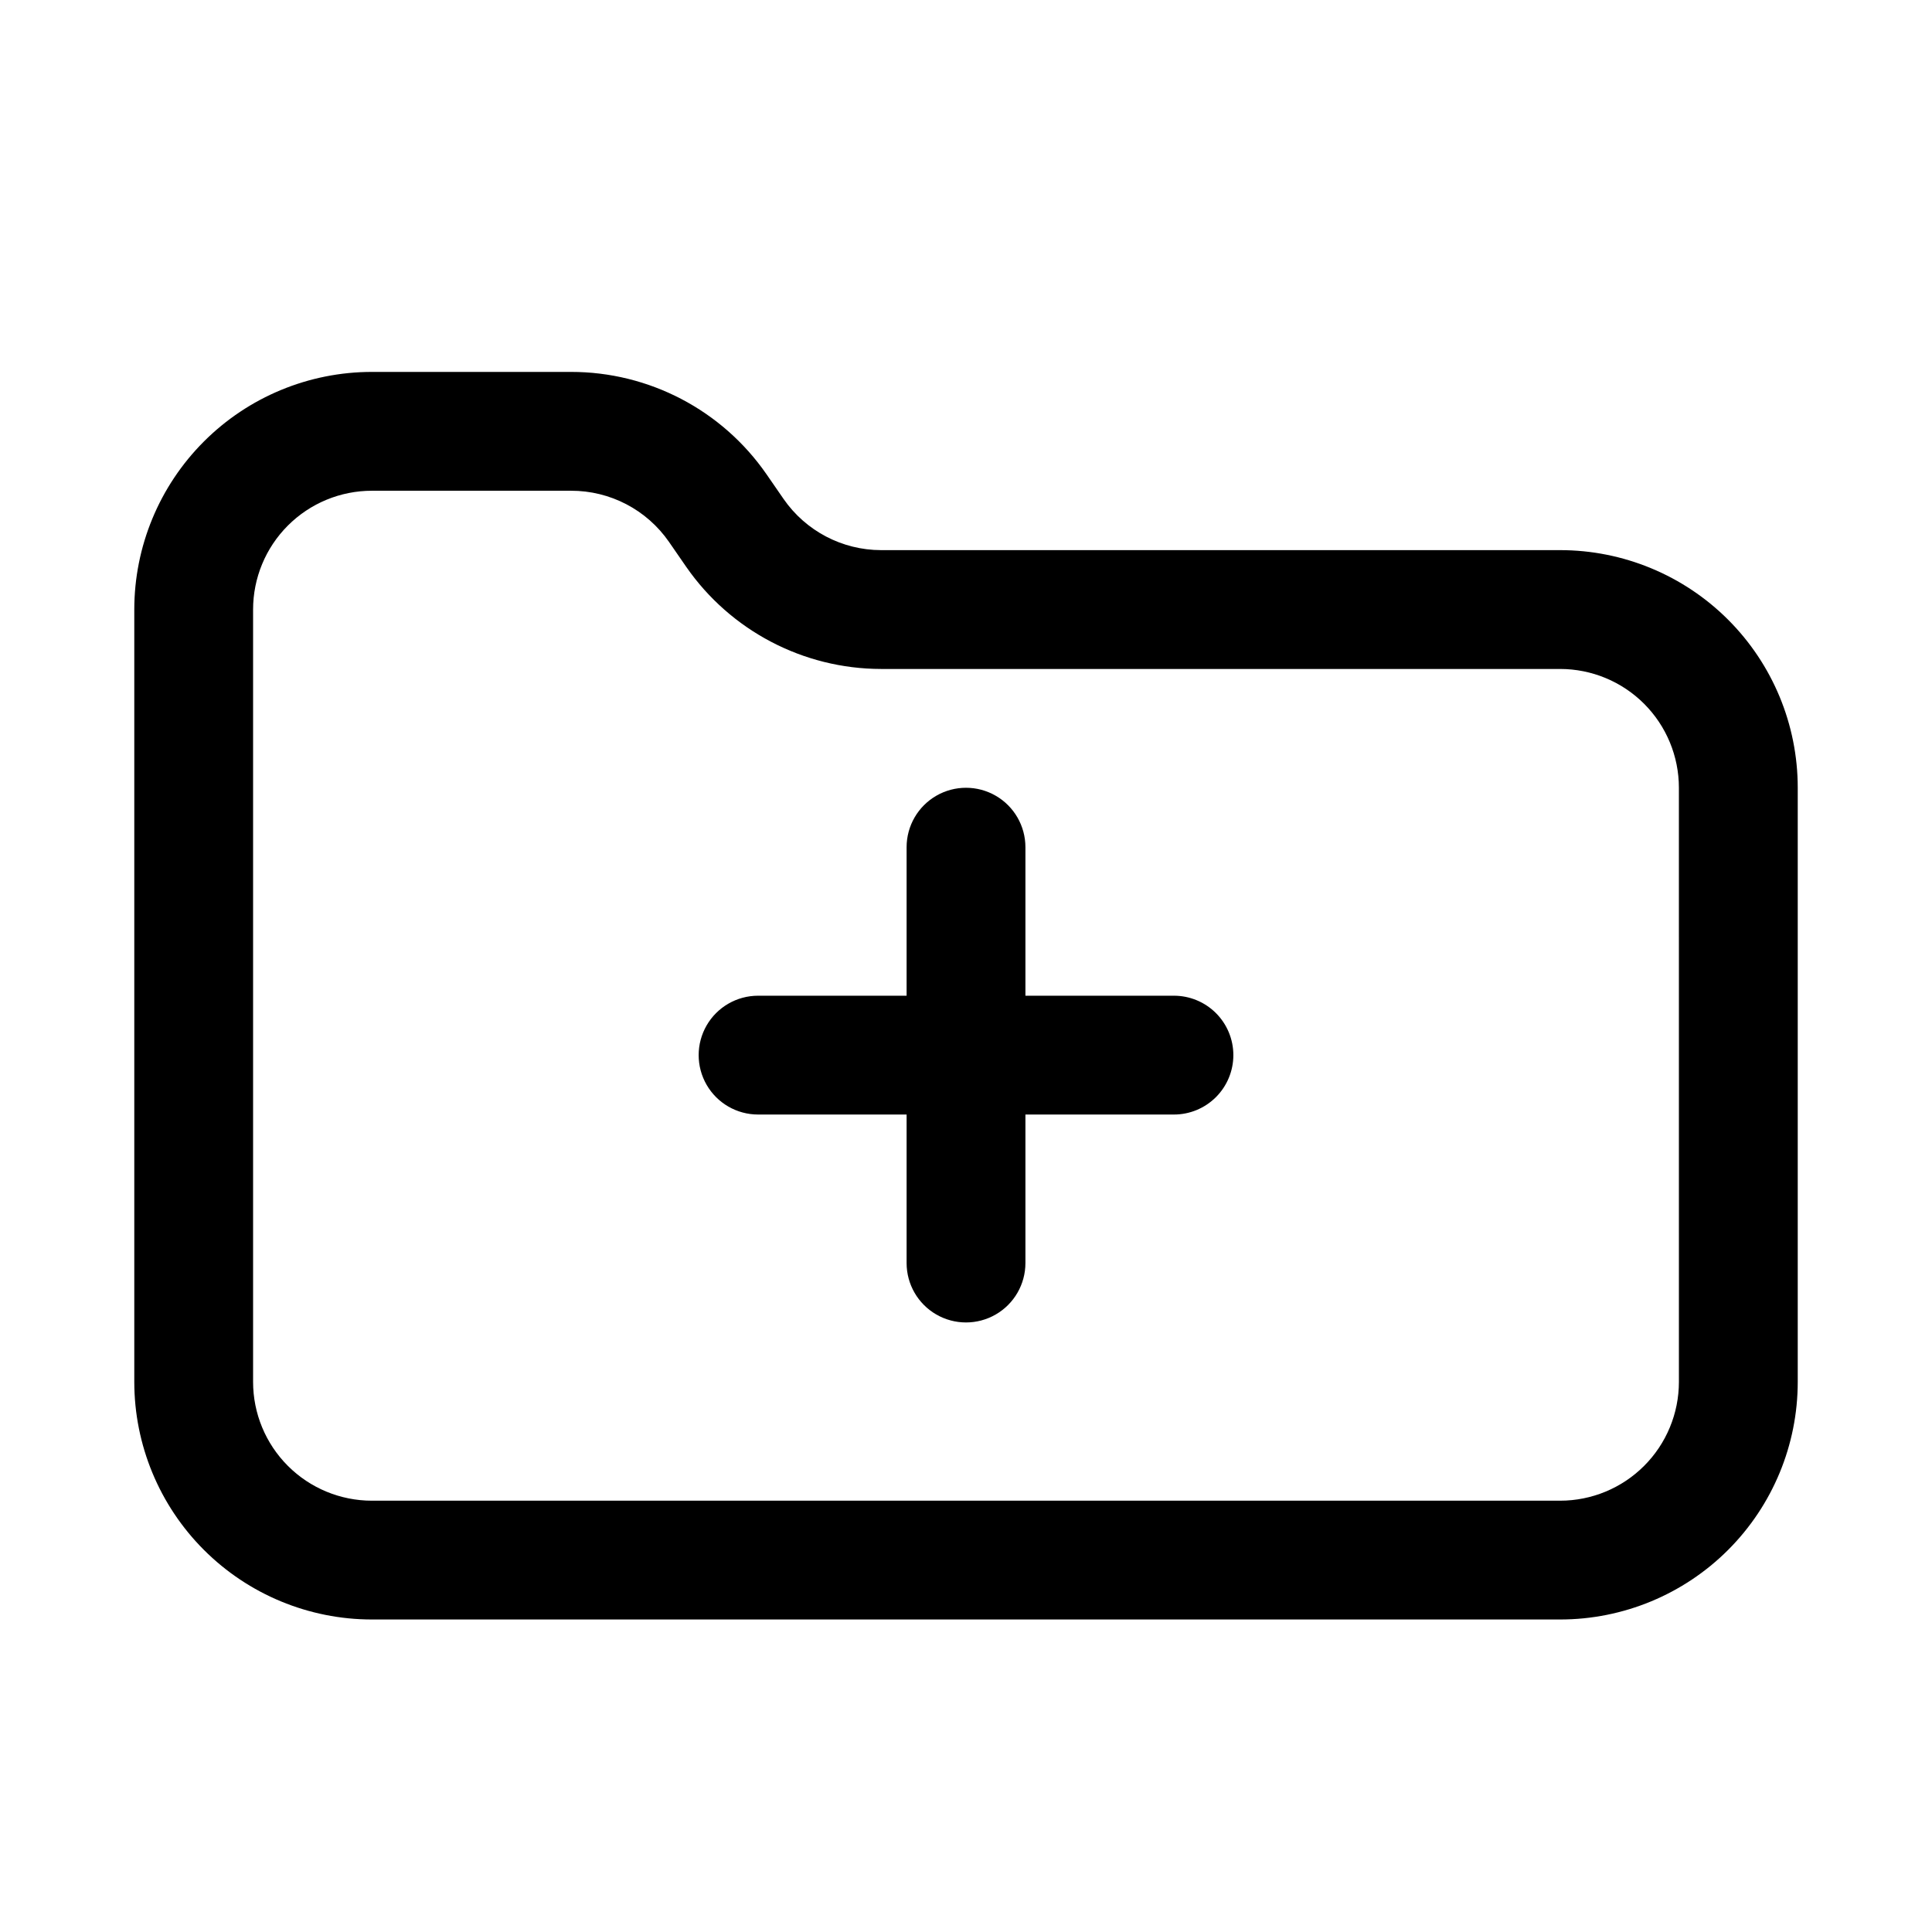 <?xml version="1.0" encoding="UTF-8"?>
<!-- Uploaded to: ICON Repo, www.svgrepo.com, Generator: ICON Repo Mixer Tools -->
<svg fill="#000000" width="800px" height="800px" version="1.1" viewBox="144 144 512 512" xmlns="http://www.w3.org/2000/svg">
 <path d="m557.44 289.79h-179.95c-10.305-0.016-19.945-5.074-25.82-13.539l-4.566-6.613c-11.777-16.977-31.133-27.098-51.797-27.078h-52.742c-16.703 0-32.723 6.633-44.531 18.445-11.809 11.809-18.445 27.828-18.445 44.531v204.67c0 16.703 6.637 32.719 18.445 44.531 11.809 11.809 27.828 18.445 44.531 18.445h314.88c16.703 0 32.723-6.637 44.531-18.445 11.812-11.812 18.445-27.828 18.445-44.531v-157.44c0-16.703-6.633-32.719-18.445-44.531-11.809-11.809-27.828-18.445-44.531-18.445zm31.488 220.42c0 8.352-3.316 16.359-9.223 22.266-5.902 5.906-13.914 9.223-22.266 9.223h-314.88c-8.352 0-16.359-3.316-22.266-9.223s-9.223-13.914-9.223-22.266v-204.67c0-8.352 3.316-16.359 9.223-22.266s13.914-9.223 22.266-9.223h52.742c10.359-0.035 20.074 5.027 25.977 13.539l4.566 6.613c11.746 16.93 31.035 27.047 51.641 27.078h179.95c8.352 0 16.363 3.32 22.266 9.223 5.906 5.906 9.223 13.914 9.223 22.266zm-118.08-86.594h0.004c0 4.176-1.66 8.18-4.613 11.133s-6.957 4.613-11.133 4.613h-39.359v39.359c0 5.625-3 10.824-7.871 13.633-4.871 2.812-10.875 2.812-15.746 0-4.871-2.809-7.871-8.008-7.871-13.633v-39.359h-39.359c-5.625 0-10.824-3-13.637-7.871-2.812-4.871-2.812-10.875 0-15.746 2.812-4.871 8.012-7.871 13.637-7.871h39.359v-39.359c0-5.625 3-10.824 7.871-13.637s10.875-2.812 15.746 0 7.871 8.012 7.871 13.637v39.359h39.359c4.176 0 8.18 1.656 11.133 4.609s4.613 6.957 4.613 11.133z"/>
</svg>